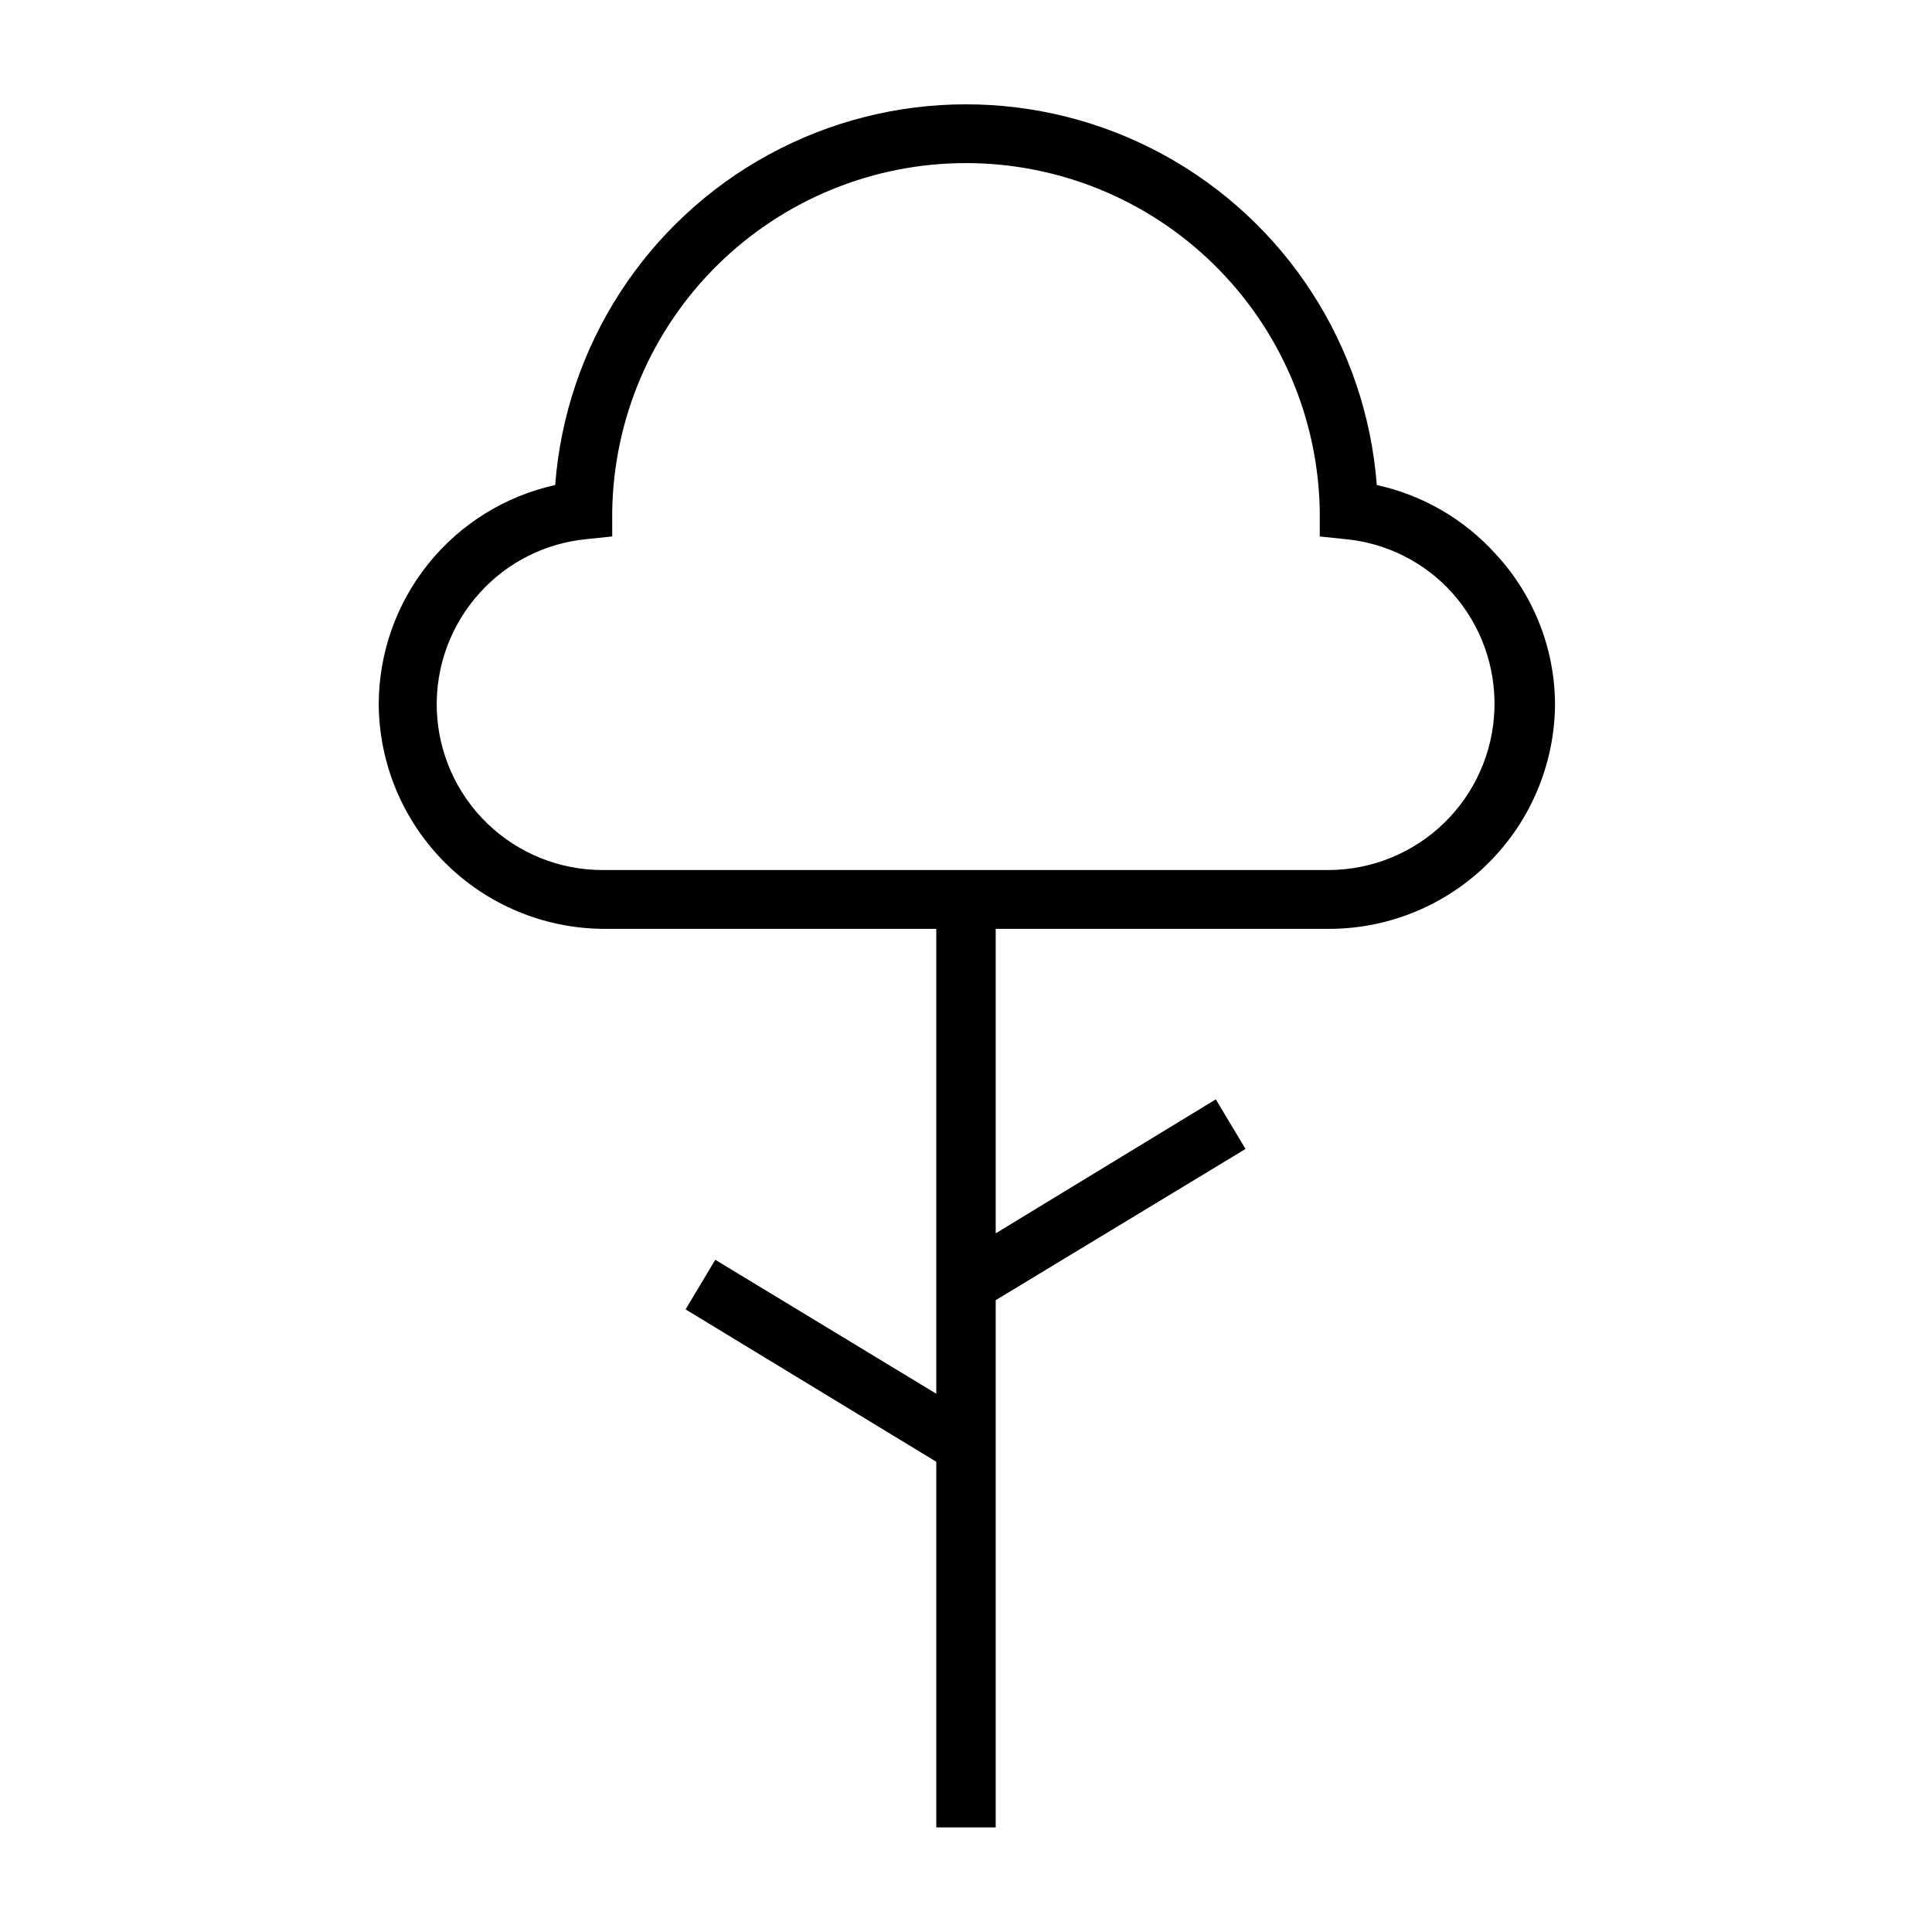 <?xml version="1.0" encoding="UTF-8"?>
<!-- Uploaded to: SVG Repo, www.svgrepo.com, Generator: SVG Repo Mixer Tools -->
<svg fill="#000000" width="800px" height="800px" version="1.1" viewBox="144 144 512 512" xmlns="http://www.w3.org/2000/svg">
 <path d="m407.87 390.16v80.688l58.332-35.504 7.871 13.145-66.203 40.07v139.73h-15.746v-96.906l-66.441-40.383 7.871-13.145 58.57 35.5v-123.2h-88.324c-15.723-0.125-30.77-6.426-41.887-17.547-11.121-11.117-17.422-26.164-17.547-41.887 0.004-13.574 4.644-26.738 13.145-37.316 8.504-10.578 20.363-17.938 33.617-20.859 2.809-36.934 24.152-69.922 56.688-87.621 32.535-17.703 71.828-17.703 104.36 0 32.535 17.699 53.879 50.688 56.688 87.621 12.148 2.648 23.16 9.035 31.488 18.262 10.082 10.852 15.703 25.102 15.746 39.914-0.125 15.723-6.426 30.77-17.547 41.887-11.117 11.121-26.164 17.422-41.887 17.547zm57.781-176.1c-17.547-17.219-41.148-26.855-65.73-26.84-24.582 0.02-48.172 9.688-65.695 26.93-17.52 17.238-27.57 40.668-27.984 65.246v6.769l-6.769 0.707v0.004c-10.898 1.023-21.016 6.109-28.34 14.246-7.676 8.457-11.754 19.57-11.375 30.984 0.383 11.418 5.195 22.234 13.418 30.16 8.219 7.926 19.207 12.34 30.625 12.301h192.39c11.379-0.055 22.297-4.508 30.469-12.426 8.172-7.922 12.965-18.695 13.375-30.066 0.41-11.375-3.594-22.465-11.176-30.953-7.324-8.137-17.438-13.223-28.34-14.246l-6.769-0.707v-6.773c-0.414-24.625-10.508-48.098-28.102-65.336z"/>
</svg>